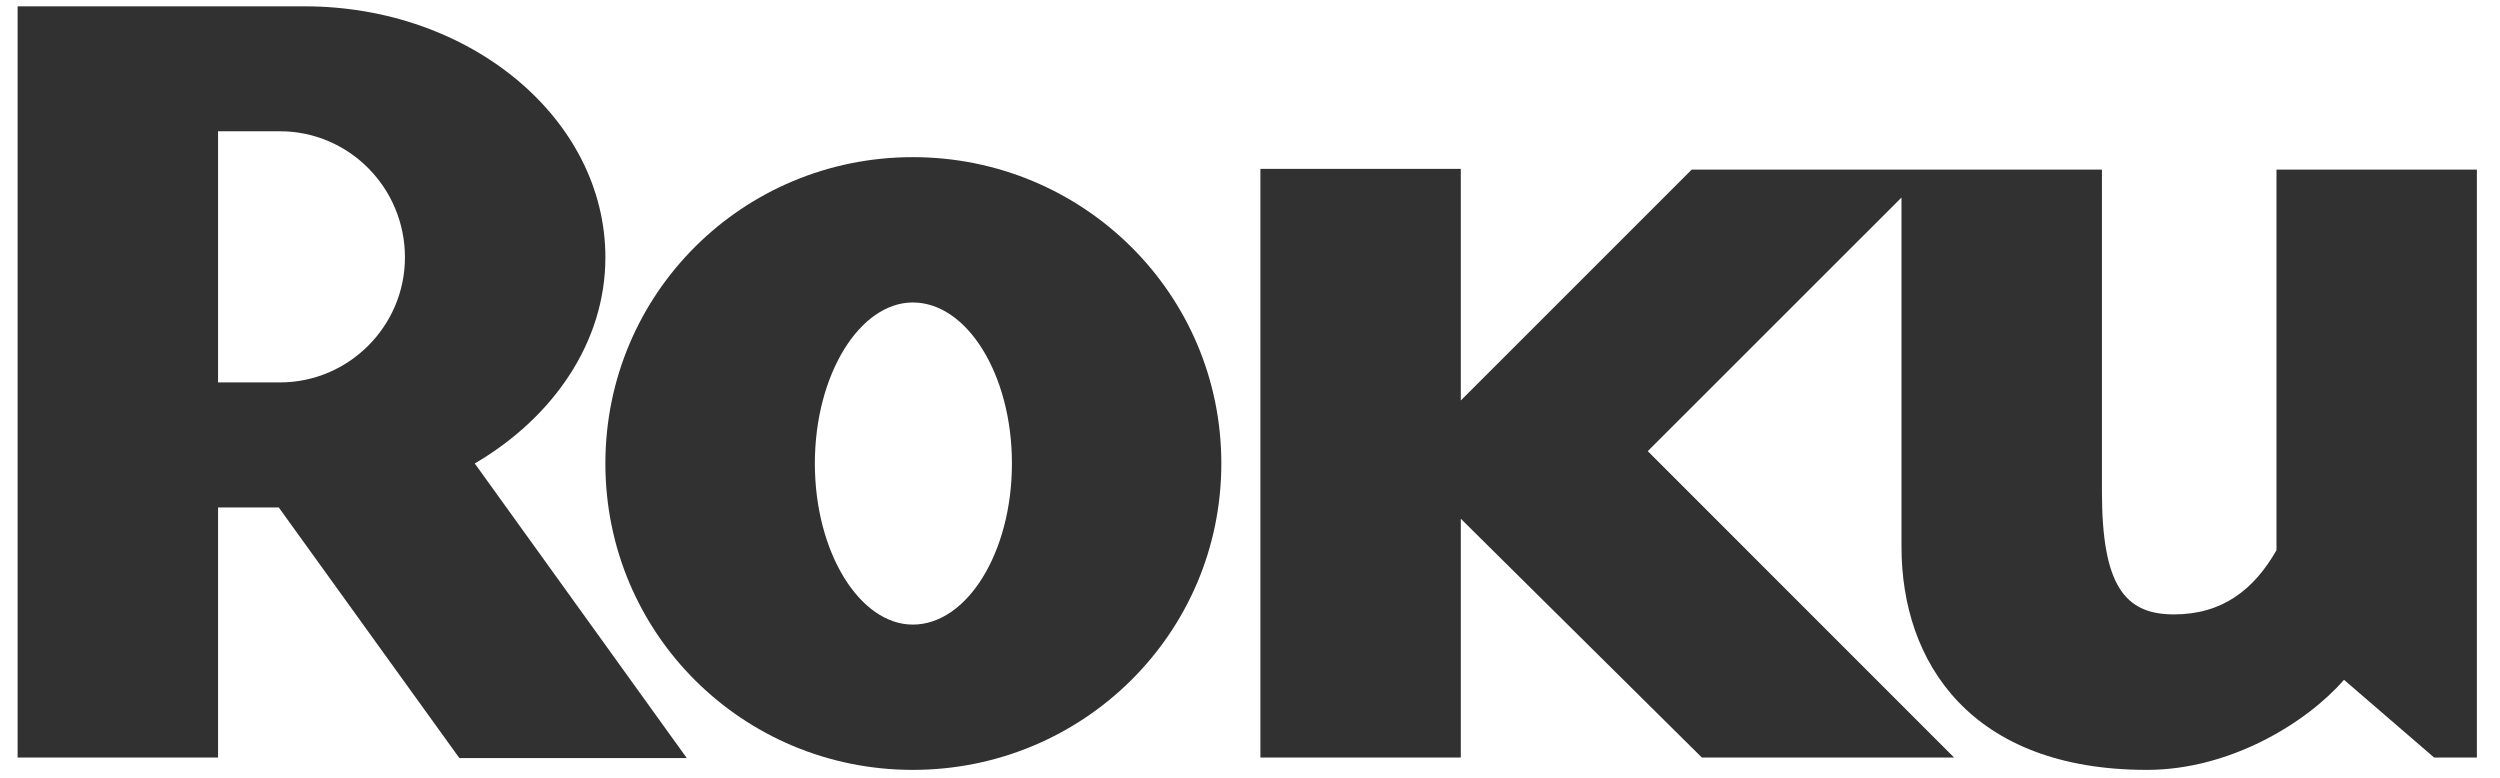 <?xml version="1.0" encoding="utf-8"?>
<svg id="svg2985" version="1.1" width="1000" height="311.166" viewBox="-0.647 -1.801 1003.166 315.988" xmlns="http://www.w3.org/2000/svg">
  <defs id="defs2989">
    <clipPath clipPathUnits="userSpaceOnUse" id="clipPath3017">
      <path d="m 430.311,715.04 163.689,0 0,76.96 -163.689,0 0,-76.96 z" id="path3019"/>
    </clipPath>
  </defs>
  <g id="g2993" transform="matrix(1.25,0,0,-1.25,-543.422,1204.671)">
    <g id="g3013" transform="matrix(6.046,0,0,6.046,-2261.897,-3724.744)">
      <g id="g3015" clip-path="url(#clipPath3017)" style="fill:#6c3c97;fill-opacity:1">
        <g id="g3021" transform="translate(466.883,761.872)" style="fill:#6c3c97;fill-opacity:1">
          <path d="m 0,0 c 0,3.755 -3.021,6.779 -6.715,6.779 l -3.33,0 0,-13.498 3.33,0 C -3.021,-6.719 0,-3.693 0,0 m 15.148,-26.909 -12.224,0 -9.705,13.468 -3.264,0 0,-13.439 -10.773,0 0,40.374 15.433,0 c 8.897,0 16.159,-6.05 16.159,-13.494 0,-4.54 -2.784,-8.595 -7.021,-11.076 l 11.395,-15.833" style="fill-opacity: 1; fill-rule: nonzero; stroke: none; fill: rgb(49, 49, 49);" id="path3023"/>
        </g>
        <g id="g3025" transform="translate(494.18,759.449)" style="fill:#6c3c97;fill-opacity:1">
          <path d="m 0,0 c -2.845,0 -5.265,-3.867 -5.265,-8.654 0,-4.787 2.42,-8.659 5.265,-8.659 2.911,0 5.327,3.872 5.327,8.659 C 5.327,-3.867 2.911,0 0,0 m 16.582,-8.654 c 0,-9.145 -7.437,-16.468 -16.582,-16.468 -9.142,0 -16.524,7.323 -16.524,16.468 0,9.138 7.382,16.465 16.524,16.465 9.145,0 16.582,-7.327 16.582,-16.465" style="fill-opacity: 1; fill-rule: nonzero; stroke: none; fill: rgb(49, 49, 49);" id="path3027"/>
        </g>
        <g id="g3029" transform="translate(536.043,766.59)" style="fill:#6c3c97;fill-opacity:1">
          <path d="m 0,0 -12.41,-12.408 0,12.449 -10.771,0 0,-31.639 10.771,0 0,12.834 12.956,-12.834 13.557,0 -16.464,16.466 13.637,13.632 0,-18.776 c 0,-6.234 3.749,-11.987 13.19,-11.987 4.482,0 8.595,2.542 10.594,4.842 l 4.843,-4.177 2.299,0 0,31.598 -10.771,0 0,-16.462 0,-3.996 c -1.213,-2.117 -2.903,-3.448 -5.515,-3.448 -2.65,0 -3.866,1.571 -3.866,6.596 l 0,1.326 L 22.05,0 0,0 z" style="fill-opacity: 1; fill-rule: nonzero; stroke: none; fill: rgb(49, 49, 49);" id="path3031"/>
        </g>
      </g>
    </g>
  </g>
</svg>